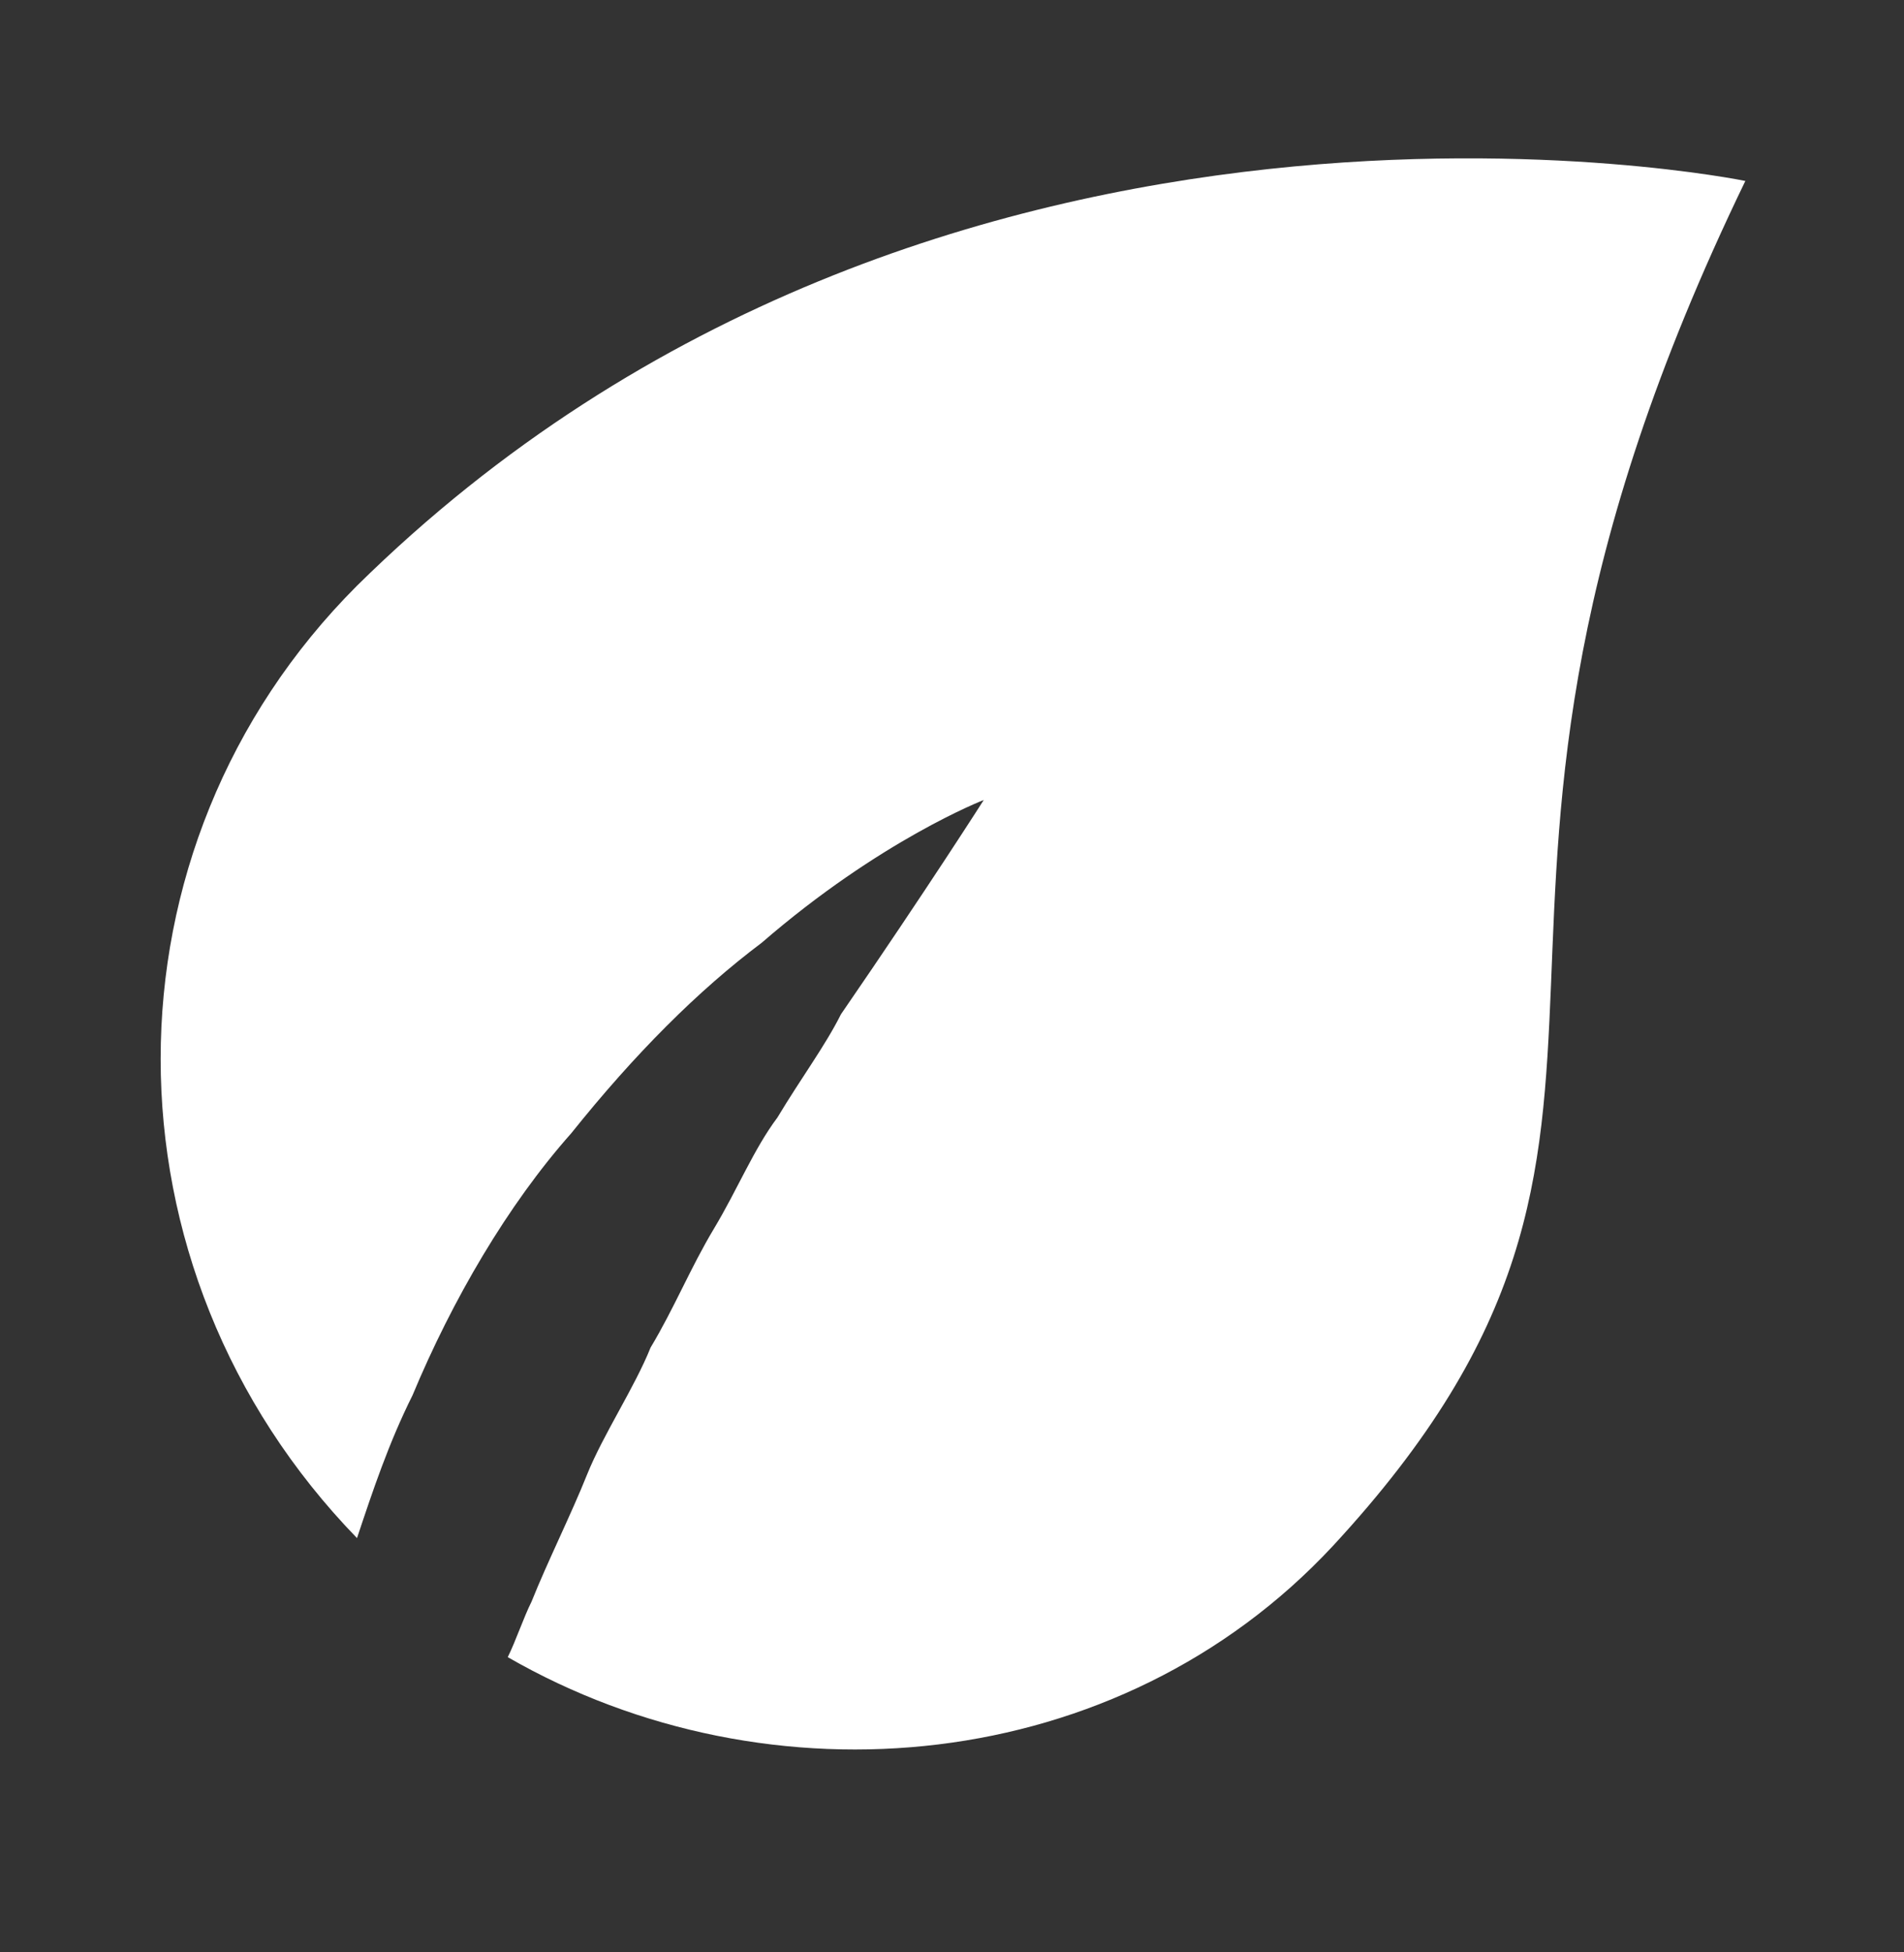 <svg width="40" height="41" viewBox="0 0 40 41" fill="none" xmlns="http://www.w3.org/2000/svg">
<rect x="0" y="0" width="40" height="41" fill="#333333" stroke="none"/>
<path d="M12 23.8C13.333 22.134 14.667 20.8 16 19.8C18.5 17.634 20.667 16.8 20.667 16.8C20.667 16.8 19.5 18.634 17.667 21.3C17.333 21.967 16.833 22.634 16.333 23.467C15.833 24.134 15.5 24.967 15 25.8C14.5 26.634 14.167 27.467 13.667 28.3C13.333 29.134 12.667 30.134 12.333 30.967C12 31.8 11.5 32.8 11.167 33.634C11 33.967 10.833 34.467 10.667 34.8C16.167 37.967 23.5 37.3 28 32.467C36.333 23.467 29 19.634 36.667 3.8C36.667 3.8 19.667 0.3 7.5 12.3C2 17.8 2 26.634 7.5 32.3C7.833 31.3 8.167 30.3 8.667 29.3C9.5 27.3 10.667 25.3 12 23.8Z" fill="white"/>
</svg>
